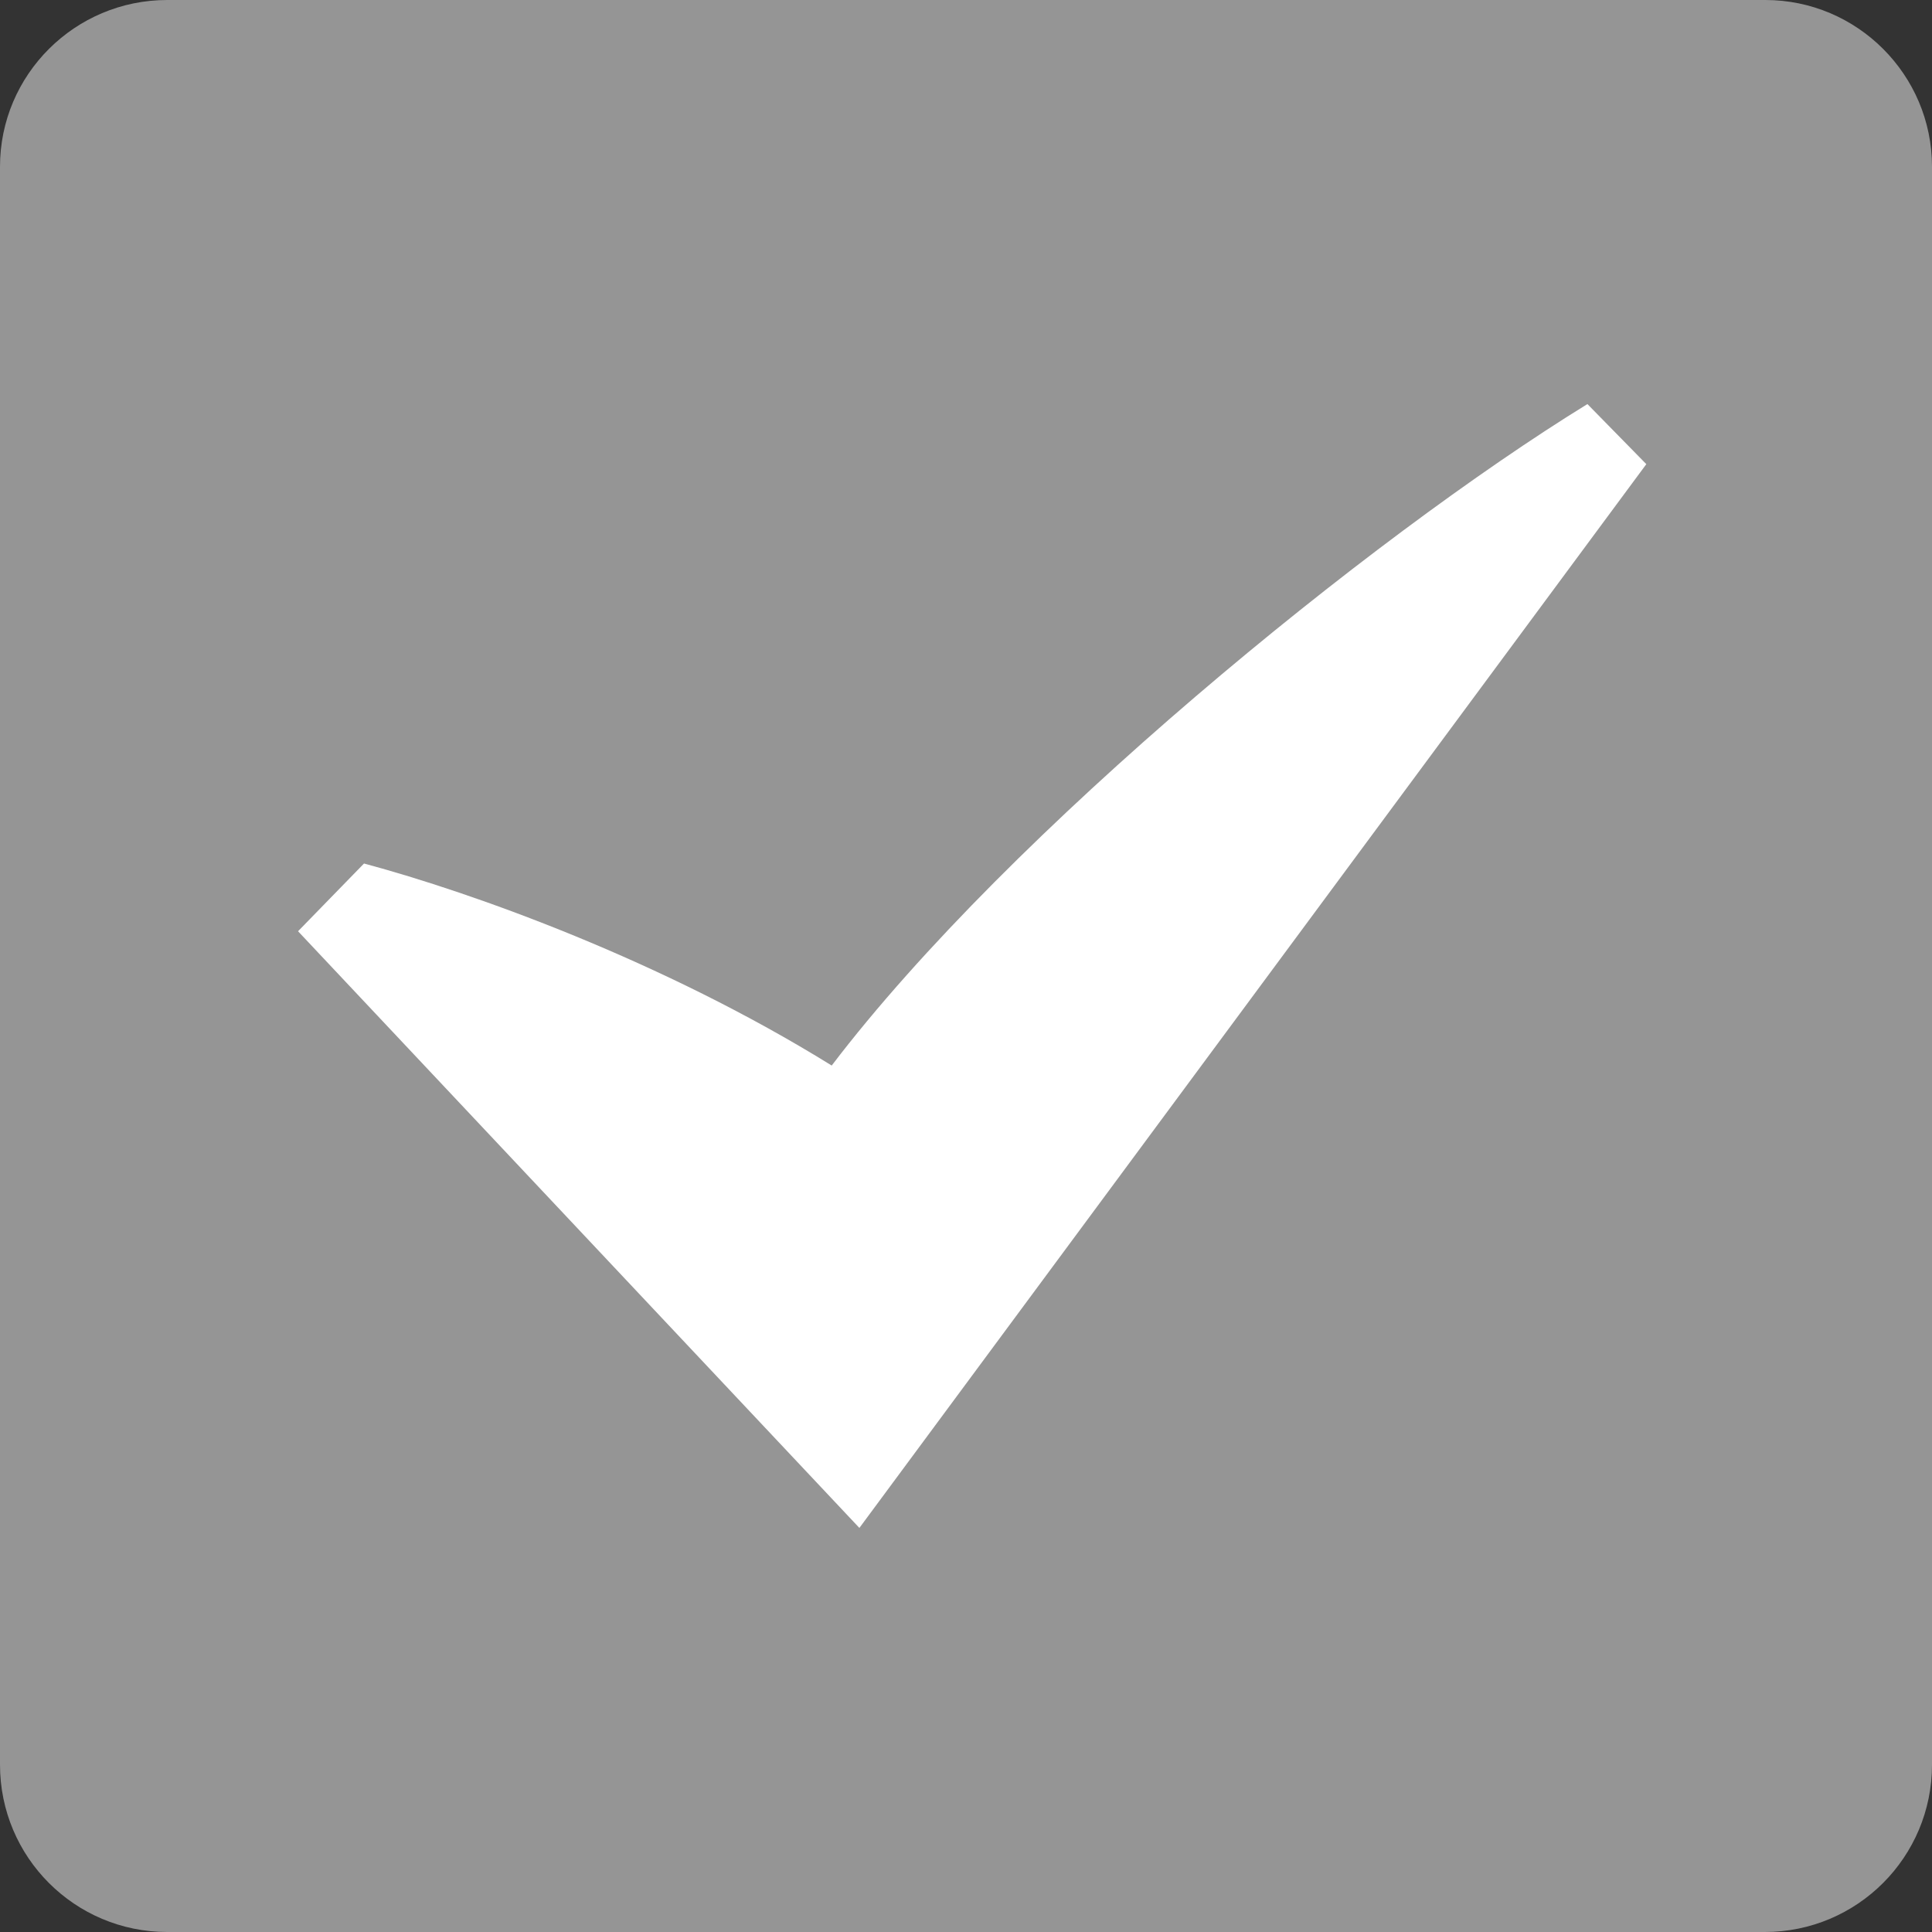 <?xml version="1.0" encoding="utf-8"?>
<!-- Generator: Adobe Illustrator 19.2.1, SVG Export Plug-In . SVG Version: 6.00 Build 0)  -->
<svg version="1.1" id="圖層_1" xmlns="http://www.w3.org/2000/svg" xmlns:xlink="http://www.w3.org/1999/xlink" x="0px" y="0px"
	 viewBox="0 0 328 328" style="enable-background:new 0 0 328 328;" xml:space="preserve">
<rect x="0" y="0" width="328" height="328" fill="#333333" stroke="none"/>
<style type="text/css">
	.st0{fill:#959595;}
	.st1{fill:#FFFFFF;}
</style>
<path class="st0" d="M28.4,0h271.3C315.3,0,328,12.7,328,28.3v271.3c0,15.7-12.7,28.4-28.4,28.4H28.4C12.7,328,0,315.3,0,299.6V28.3
	C0,12.7,12.7,0,28.4,0z"/>
<path class="st1" d="M50.6,158.1l11.2-11.5c18.6,5,50.7,16.5,79.4,34.3c30.3-39.8,91.4-89.6,128.3-112.3l10,10.2L145.9,259.4
	L50.6,158.1z"/>
</svg>
